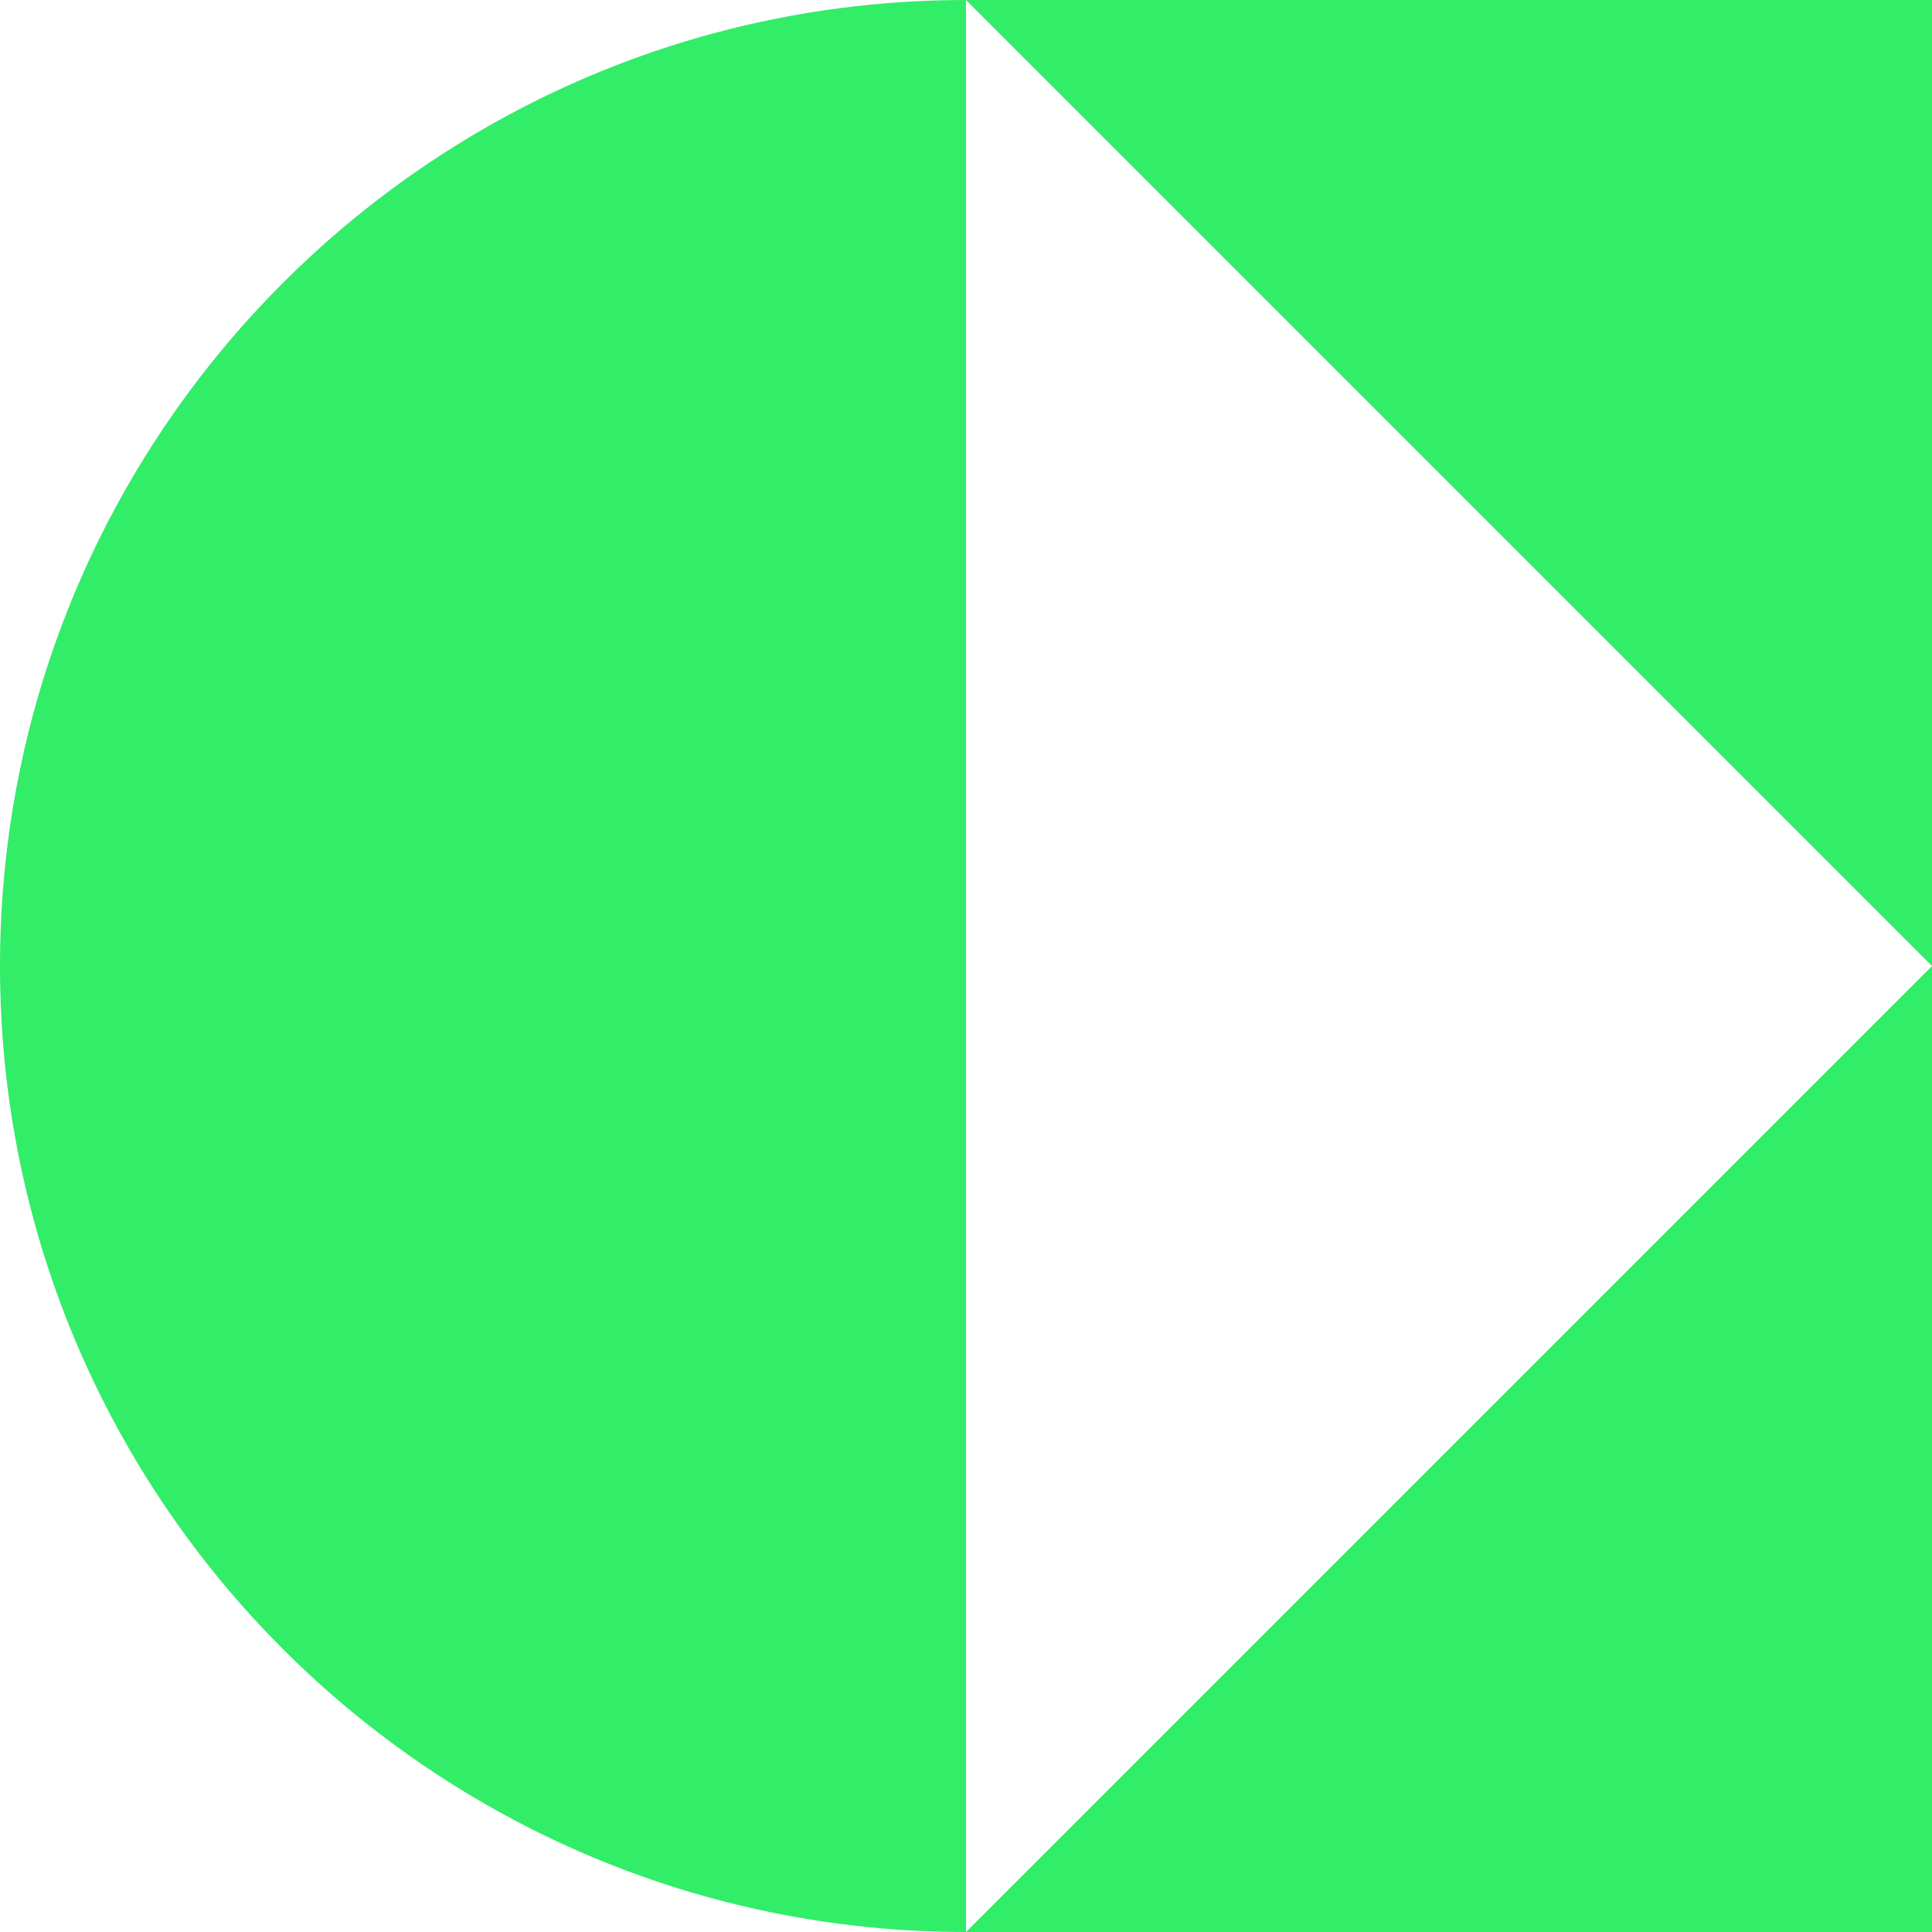 <?xml version="1.0" encoding="UTF-8"?>
<svg data-bbox="0 0 112 112" viewBox="0 0 112 112" xmlns="http://www.w3.org/2000/svg" data-type="color">
    <g>
        <path d="M0 56c0 30.93 25.07 56 56 56V0C25.07 0 0 25.07 0 56" fill="#31ed68" data-color="1"/>
        <path fill="#31ed68" d="m56 0 56 56-56 56h56V0z" data-color="1"/>
    </g>
</svg>
